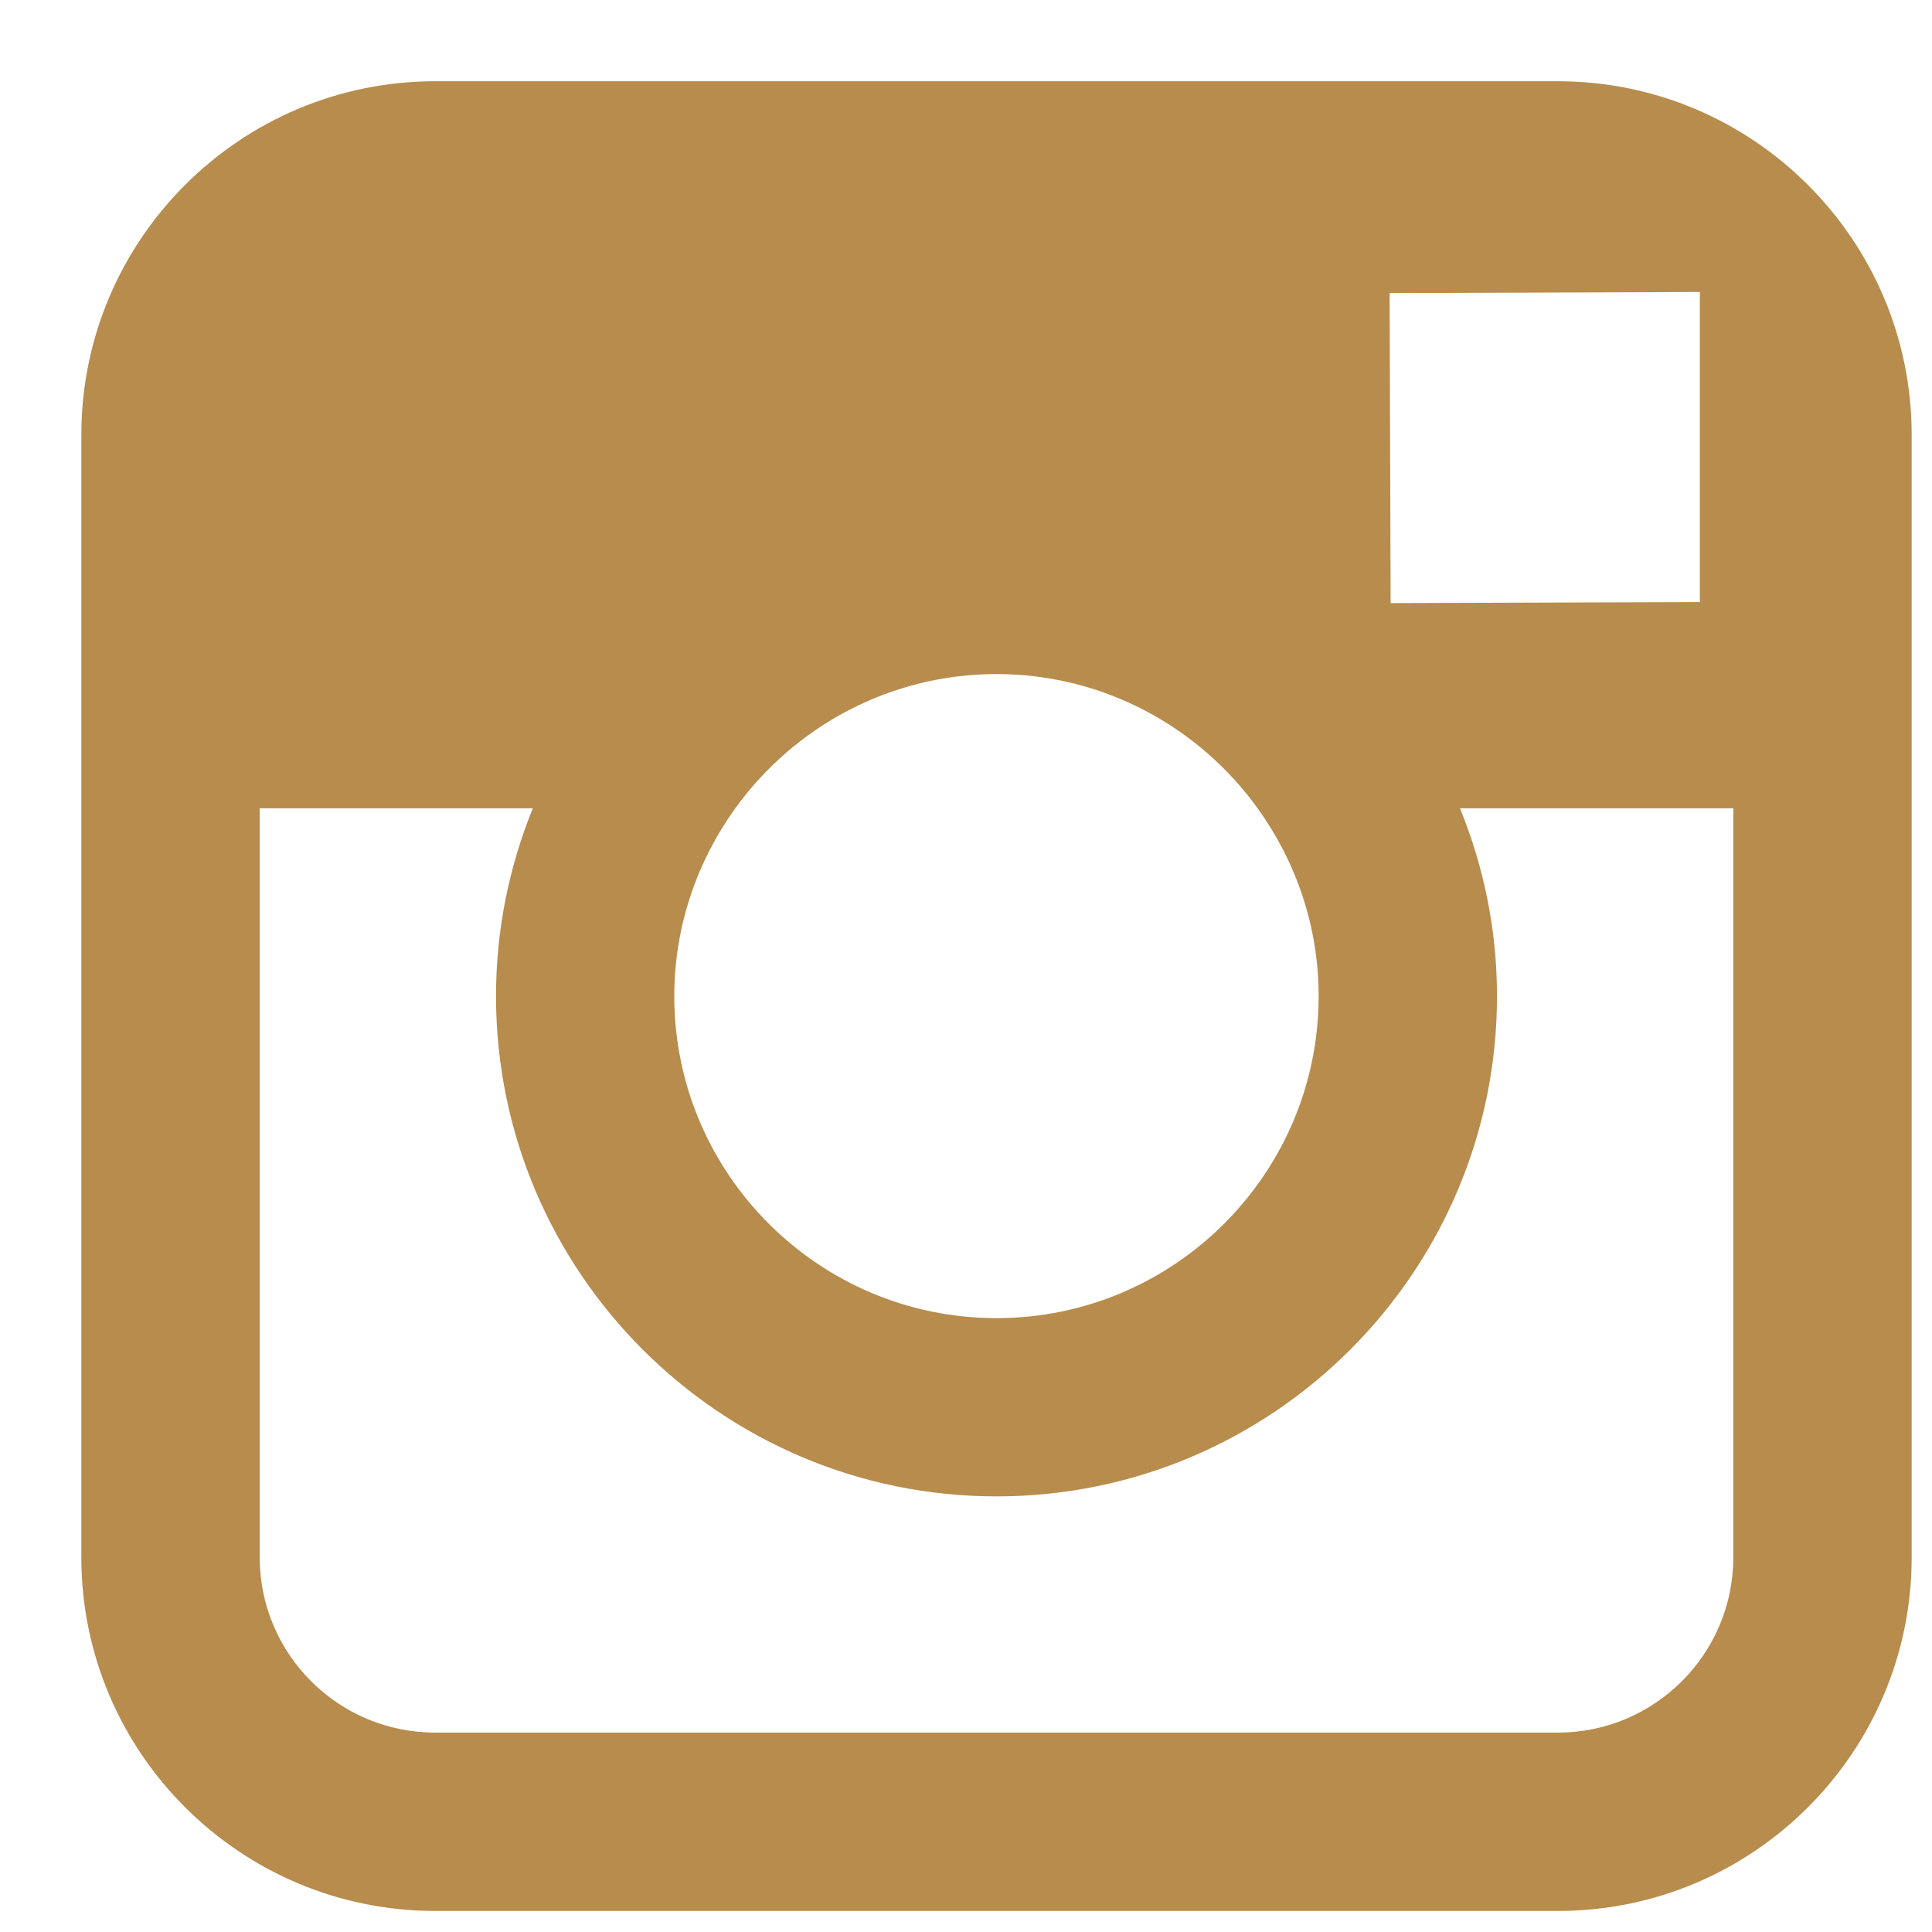 <svg width="19" height="19" viewBox="0 0 19 19" fill="none" xmlns="http://www.w3.org/2000/svg">
<path fill-rule="evenodd" clip-rule="evenodd" d="M15.321 0.799H4.279C2.361 0.799 0.8 2.359 0.8 4.276V7.949V15.316C0.8 17.233 2.361 18.793 4.279 18.793H15.322C17.24 18.793 18.8 17.233 18.8 15.316V7.949V4.276C18.8 2.359 17.239 0.799 15.321 0.799ZM16.319 2.873L16.717 2.871V3.267V5.921L13.676 5.931L13.666 2.882L16.319 2.873ZM7.231 7.949C7.807 7.152 8.743 6.629 9.8 6.629C10.857 6.629 11.793 7.152 12.368 7.949C12.743 8.47 12.968 9.106 12.968 9.796C12.968 11.542 11.546 12.963 9.8 12.963C8.053 12.963 6.631 11.542 6.631 9.796C6.632 9.106 6.856 8.47 7.231 7.949ZM17.046 15.315C17.046 16.267 16.272 17.039 15.321 17.039H4.279C3.327 17.039 2.554 16.267 2.554 15.315V7.949H5.24C5.008 8.52 4.878 9.143 4.878 9.796C4.878 12.508 7.086 14.716 9.8 14.716C12.514 14.716 14.722 12.508 14.722 9.796C14.722 9.143 14.591 8.52 14.358 7.949H17.046V15.315Z" fill="#B78C4D"/>
</svg>
